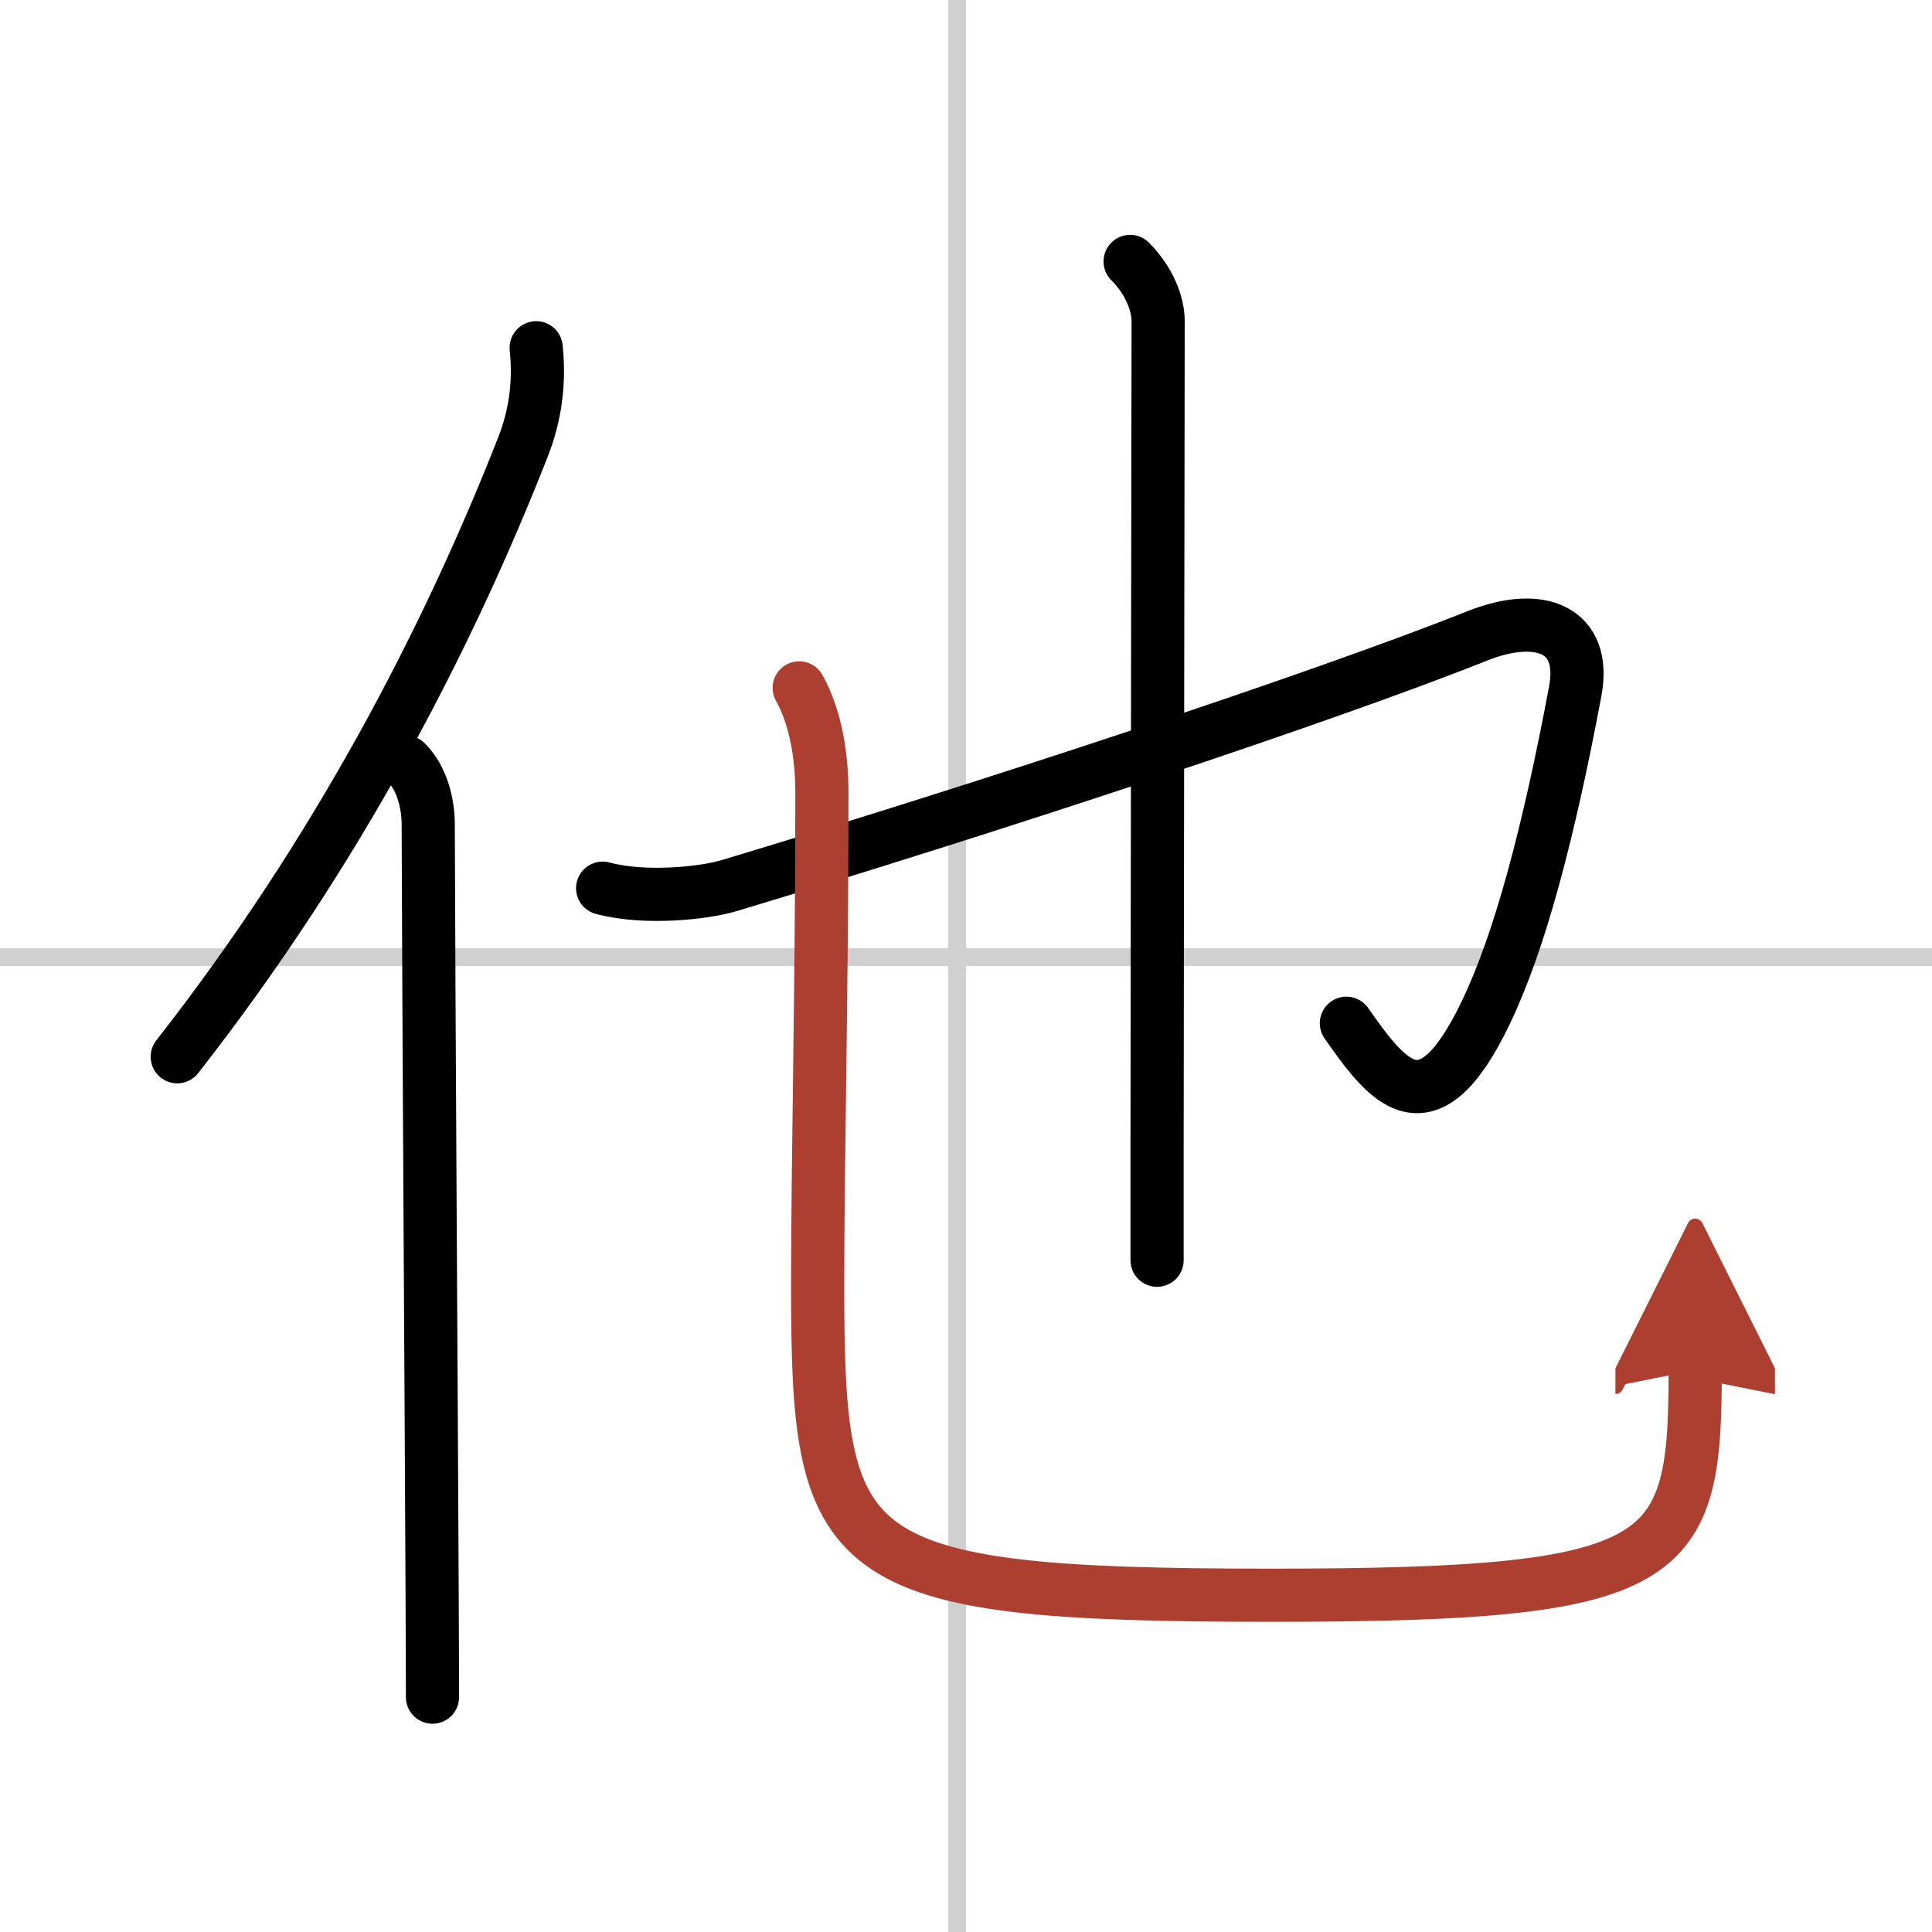 <svg width="400" height="400" viewBox="0 0 109 109" xmlns="http://www.w3.org/2000/svg"><defs><marker id="a" markerWidth="4" orient="auto" refX="1" refY="5" viewBox="0 0 10 10"><polyline points="0 0 10 5 0 10 1 5" fill="#ad3f31" stroke="#ad3f31"/></marker></defs><g fill="none" stroke="#000" stroke-linecap="round" stroke-linejoin="round" stroke-width="3"><rect width="100%" height="100%" fill="#fff" stroke="#fff"/><line x1="54" x2="54" y2="109" stroke="#d0d0d0" stroke-width="1"/><line x2="109" y1="54" y2="54" stroke="#d0d0d0" stroke-width="1"/><path d="M30.25,19.62c0.21,2-0.06,3.84-0.73,5.56C25.24,36.1,19,48.12,10,59.62"/><path d="m22.91 43c0.92 0.92 1.25 2.38 1.25 3.5 0.03 10.67 0.17 32.06 0.22 43.37 0.01 2.49 0.02 4.52 0.02 5.88"/><path d="m34 50.11c2.38 0.64 5.71 0.28 7.12-0.14 14.04-4.22 33.13-10.47 42.24-14.1 3.53-1.4 6.17-0.36 5.51 3.14-1.5 7.98-3.12 14.11-5.04 18.11-3.32 6.94-5.58 3.87-7.87 0.61"/><path d="m63.76 14.75c1.06 1.06 1.58 2.36 1.58 3.37 0 2.41-0.05 31.74-0.06 46.38v6.6"/><path d="m45.09 38.81c0.96 1.72 1.28 3.94 1.28 5.91 0 11.25-0.24 20.69-0.24 27.78 0 15.63 1.12 17.5 25.54 17.5 22.7 0 23.97-1.75 23.97-12.7" marker-end="url(#a)" stroke="#ad3f31"/></g></svg>
